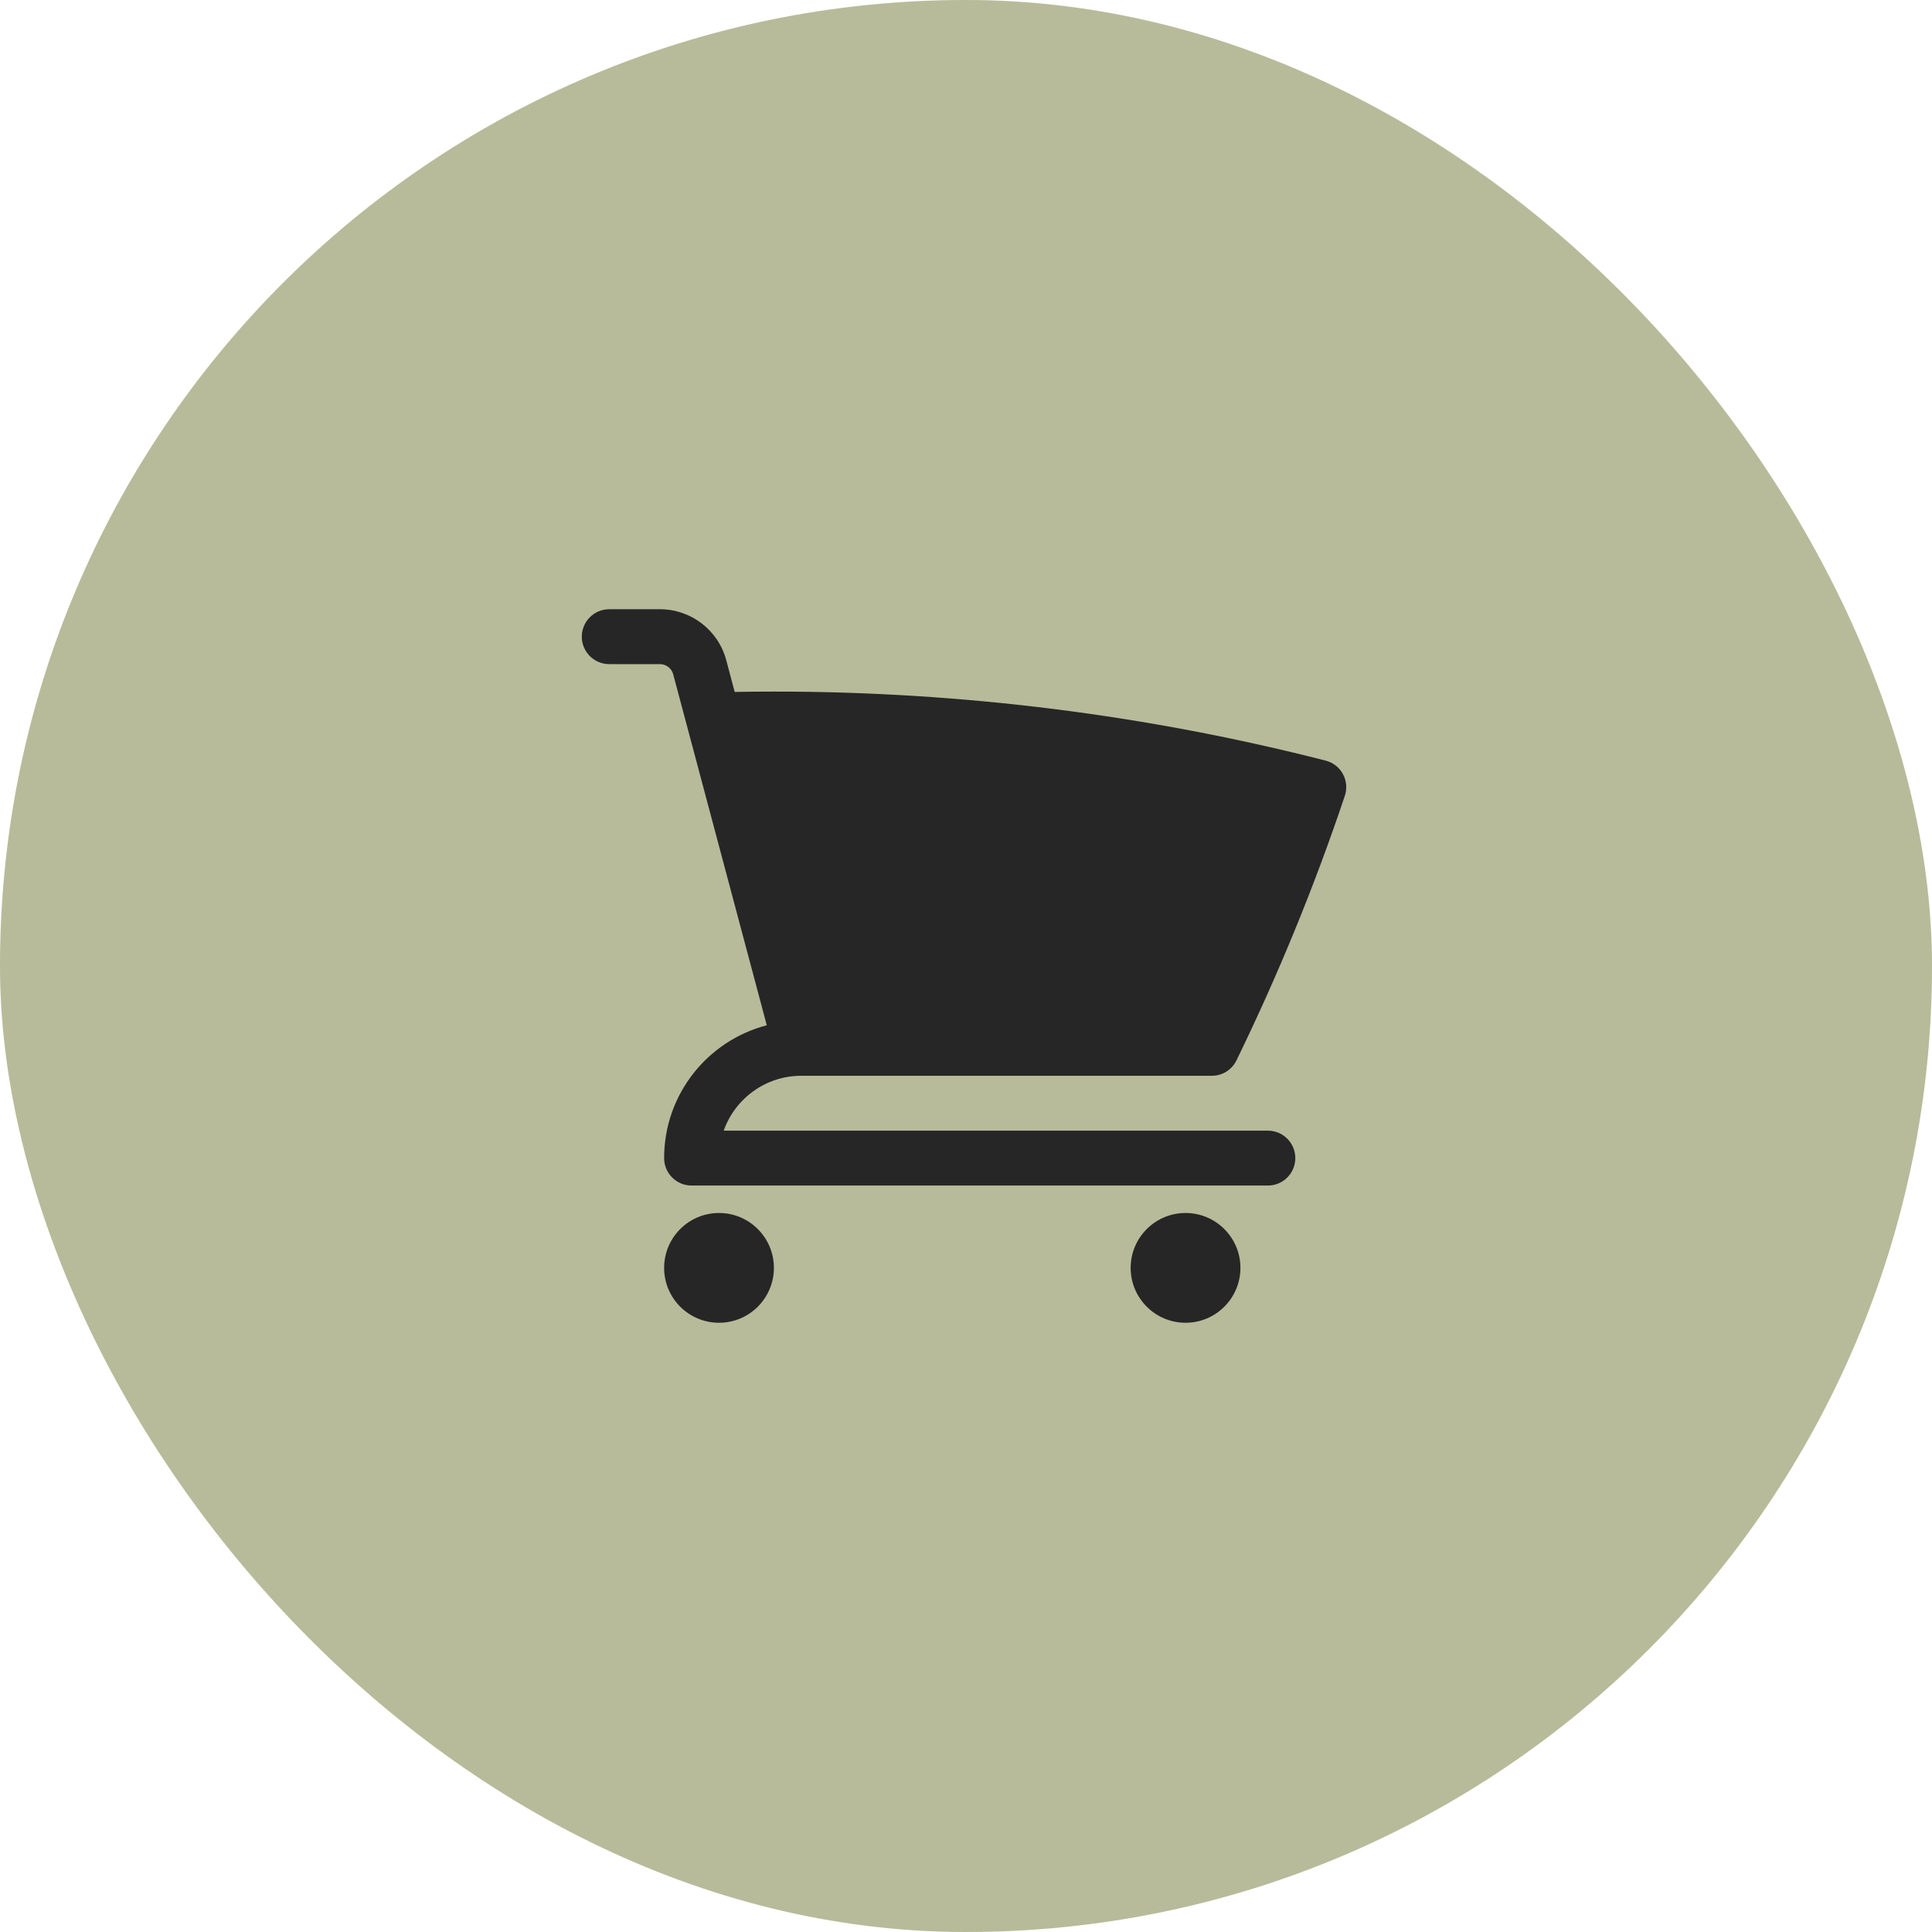 <svg width="44" height="44" viewBox="0 0 44 44" fill="none" xmlns="http://www.w3.org/2000/svg">
<rect width="44" height="44" rx="22" fill="#E5EAC1"/>
<rect width="44" height="44" rx="22" fill="black" fill-opacity="0.2"/>
<path d="M13.875 13.875C13.53 13.875 13.25 14.155 13.25 14.5C13.25 14.845 13.53 15.125 13.875 15.125H15.03C15.171 15.125 15.295 15.22 15.332 15.357L17.463 23.35C16.118 23.699 15.125 24.921 15.125 26.375C15.125 26.72 15.405 27 15.75 27H28.875C29.22 27 29.5 26.72 29.5 26.375C29.5 26.03 29.22 25.75 28.875 25.75H16.482C16.739 25.022 17.434 24.5 18.25 24.5H27.599C27.838 24.5 28.056 24.364 28.16 24.149C29.106 22.207 29.932 20.197 30.627 18.126C30.683 17.961 30.667 17.781 30.584 17.628C30.501 17.476 30.358 17.364 30.189 17.322C26.171 16.295 21.961 15.75 17.625 15.75C17.327 15.75 17.029 15.753 16.732 15.758L16.54 15.035C16.357 14.351 15.738 13.875 15.03 13.875H13.875Z" fill="#262626"/>
<path d="M15.125 28.875C15.125 28.185 15.685 27.625 16.375 27.625C17.065 27.625 17.625 28.185 17.625 28.875C17.625 29.565 17.065 30.125 16.375 30.125C15.685 30.125 15.125 29.565 15.125 28.875Z" fill="#262626"/>
<path d="M25.75 28.875C25.75 28.185 26.31 27.625 27 27.625C27.69 27.625 28.25 28.185 28.25 28.875C28.25 29.565 27.69 30.125 27 30.125C26.31 30.125 25.75 29.565 25.75 28.875Z" fill="#262626"/>
</svg>
